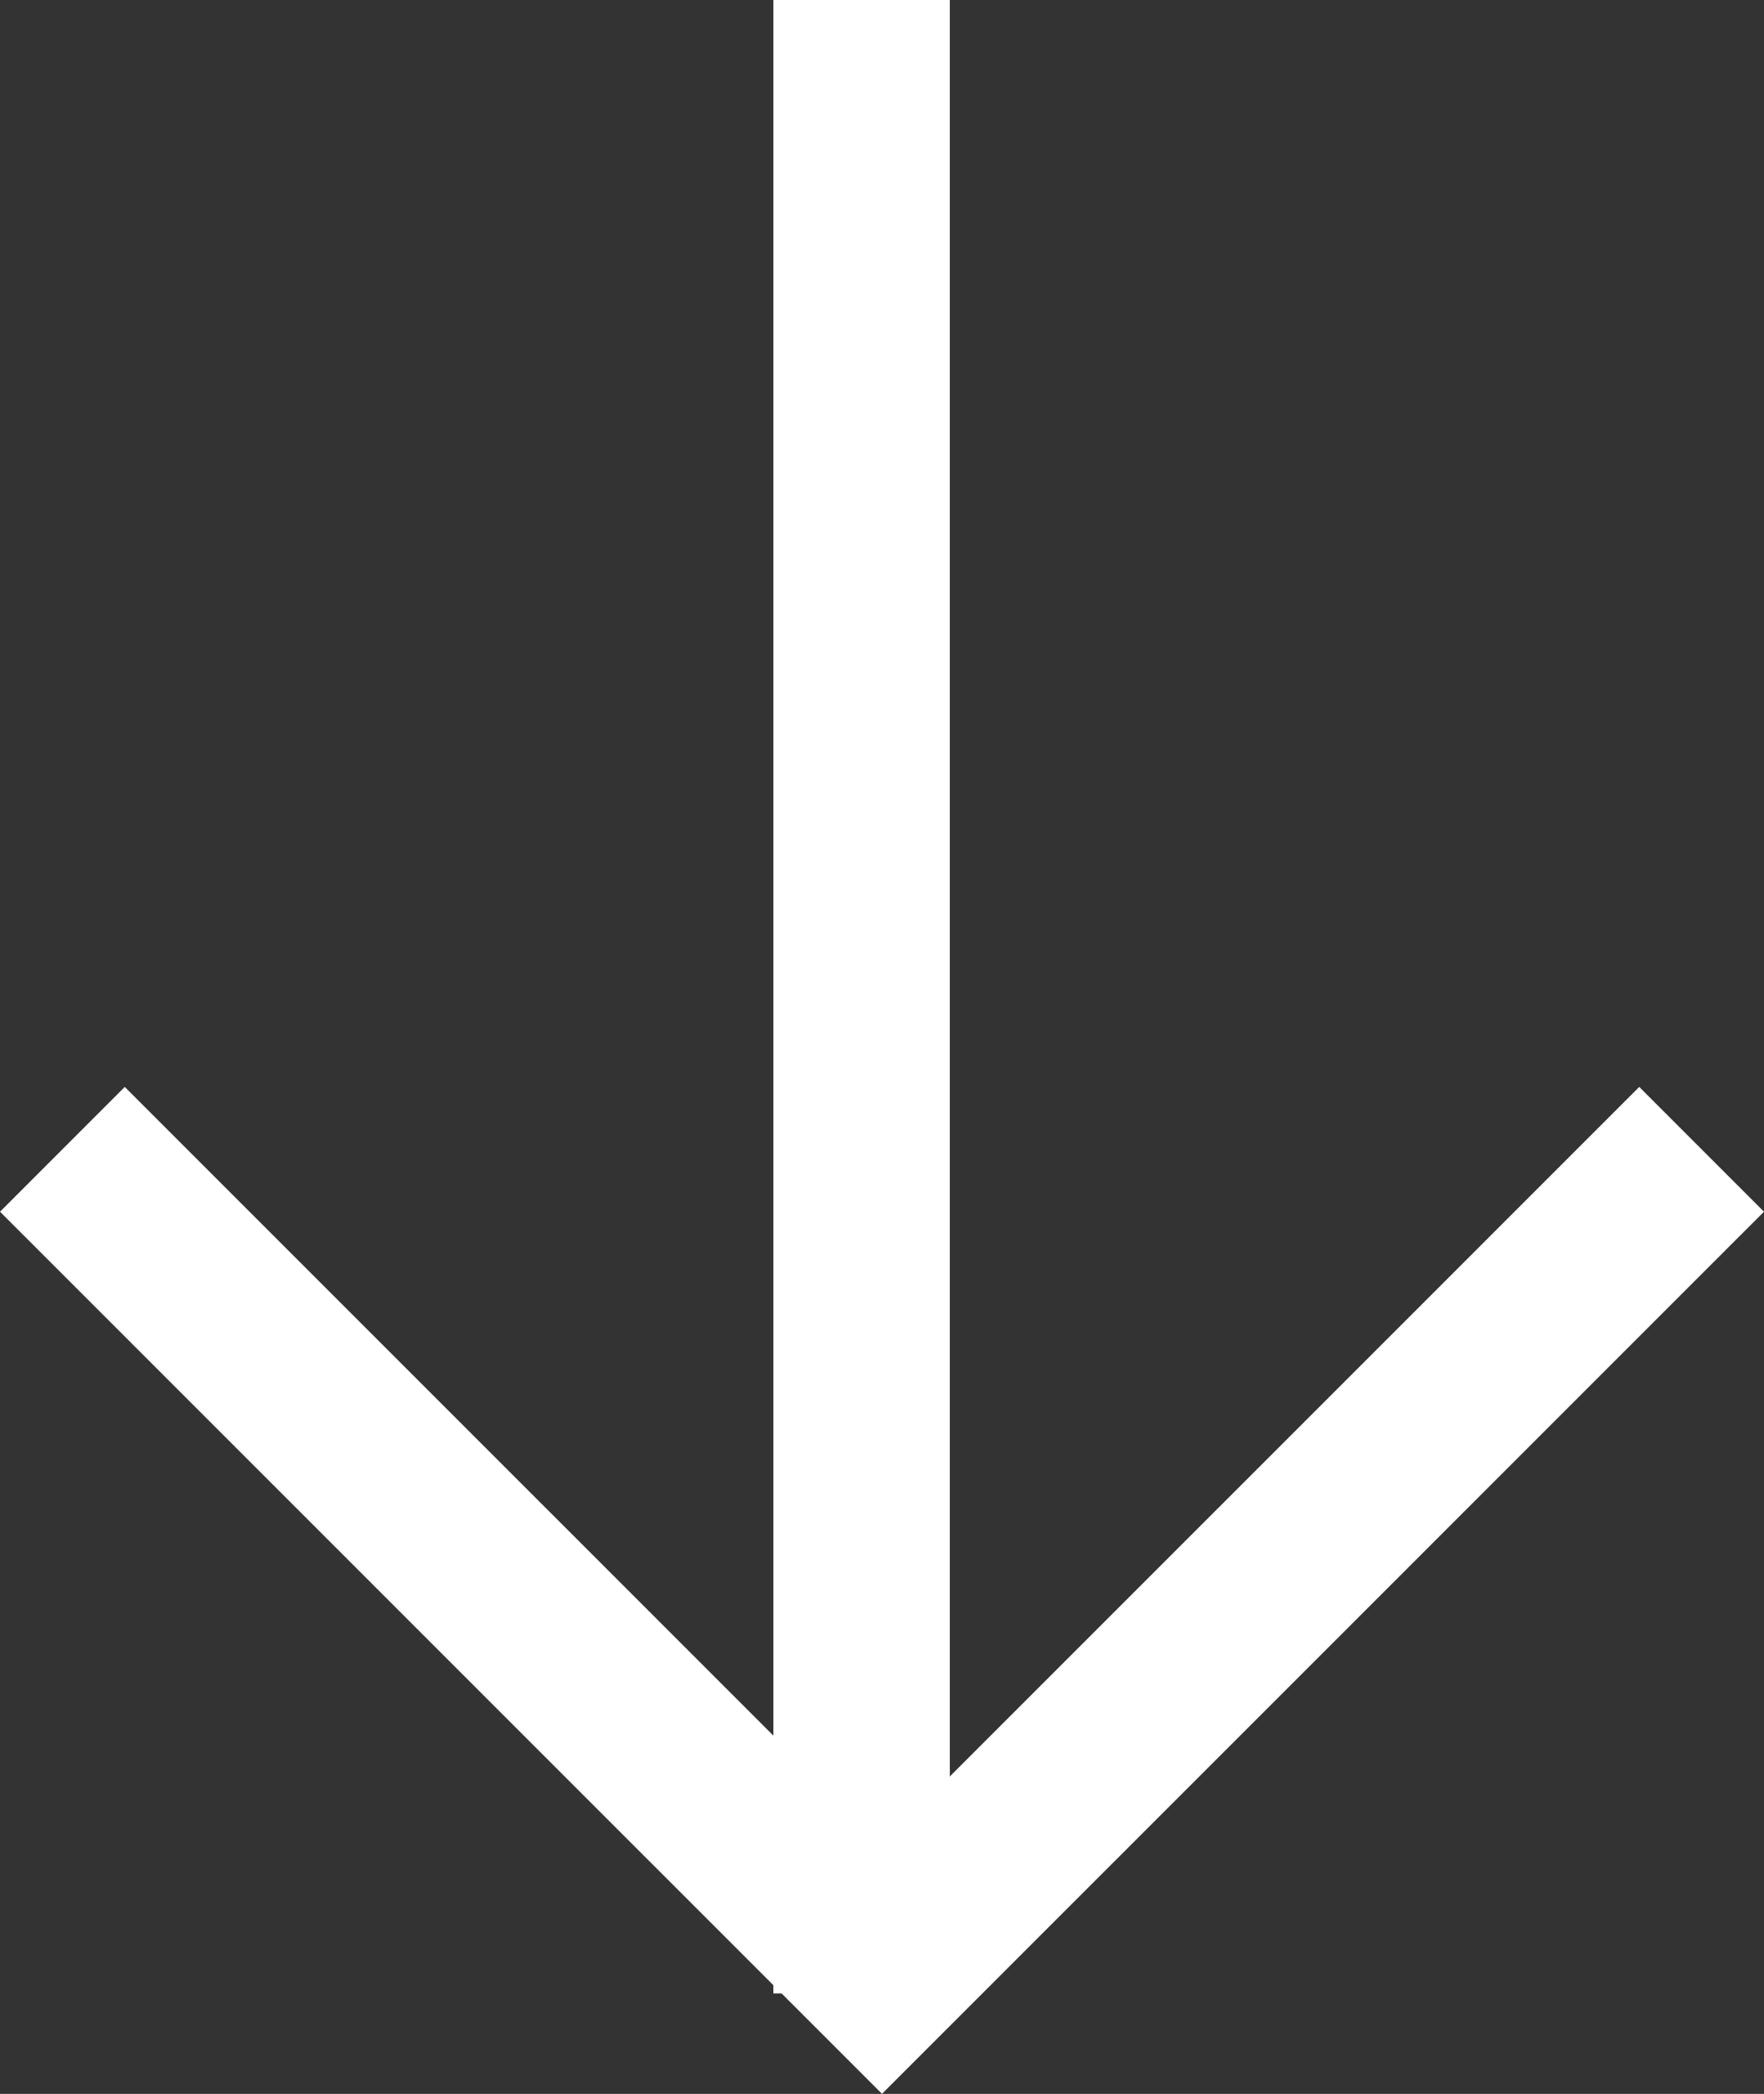 <svg xmlns="http://www.w3.org/2000/svg" width="29.994" height="35.595" viewBox="0 0 29.994 35.595">
  <rect x="0" y="0" width="29.994" height="35.595" fill="#333333" stroke="none"/>
  <g id="Group_143" data-name="Group 143" transform="translate(28.933) rotate(90)">
    <line id="Line_6" data-name="Line 6" x2="33.887" transform="translate(0 14.283)" fill="none" stroke="#fff" stroke-width="3"/>
    <path id="Path_36" data-name="Path 36" d="M6560.5,2l13.935,13.936L6560.5,29.872" transform="translate(-6540.962 -2)" fill="none" stroke="#fff" stroke-width="3"/>
  </g>
</svg>
